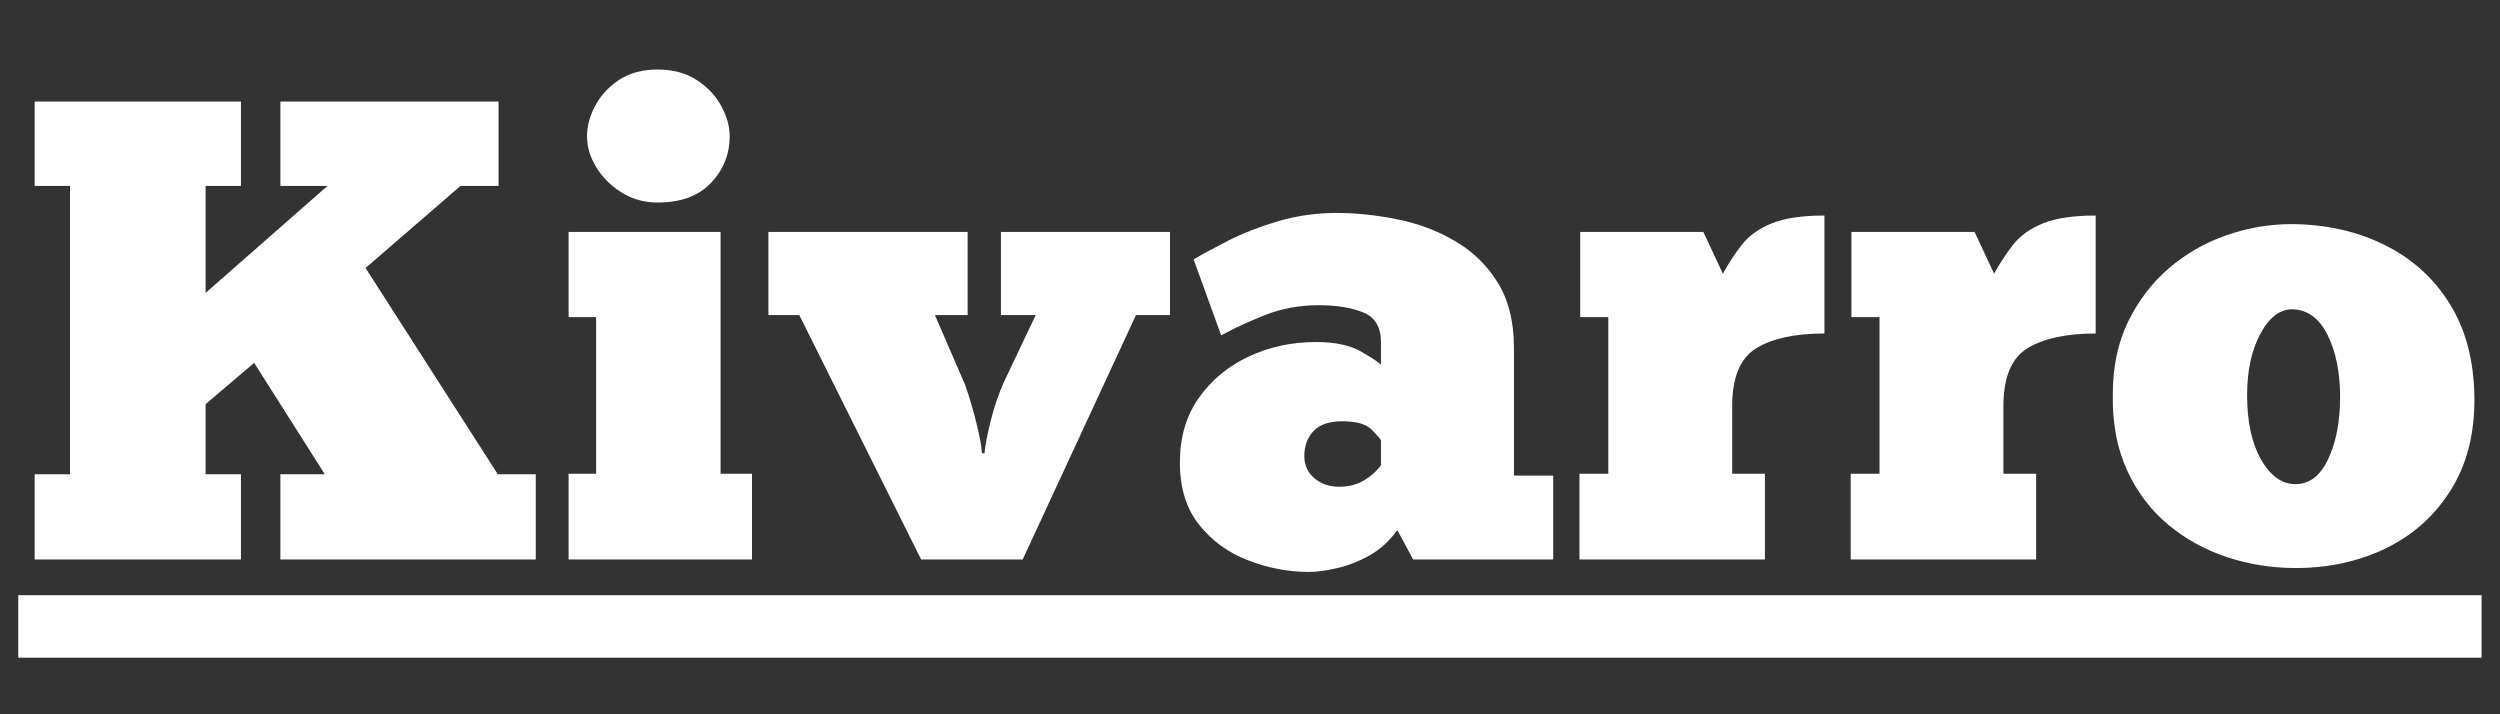 <svg version="1.0" preserveAspectRatio="xMidYMid meet" height="80" viewBox="0 0 210 60" zoomAndPan="magnify" width="280" xmlns:xlink="http://www.w3.org/1999/xlink" xmlns="http://www.w3.org/2000/svg"><rect x="0" y="0" width="210" height="60" fill="#333333" stroke="none"/><defs><g></g></defs><path fill-rule="nonzero" fill-opacity="1" d="M 1.535 49.996 L 208.453 49.996 L 208.453 55.246 L 1.535 55.246 Z M 1.535 49.996" fill="#ffffff"></path><g fill-opacity="1" fill="#ffffff"><g transform="translate(1.536, 46.996)"><g><path d="M 18.703 -31.375 L 15.734 -31.375 L 15.734 -22.391 L 25.969 -31.375 L 22.016 -31.375 L 22.016 -38.469 L 40.344 -38.469 L 40.344 -31.375 L 37.141 -31.375 L 29.172 -24.484 L 40.281 -7.156 L 43.469 -7.156 L 43.469 0 L 22.016 0 L 22.016 -7.156 L 25.75 -7.156 L 19.812 -16.516 L 15.734 -13.047 L 15.734 -7.156 L 18.703 -7.156 L 18.703 0 L 1.375 0 L 1.375 -7.156 L 4.344 -7.156 L 4.344 -31.375 L 1.375 -31.375 L 1.375 -38.469 L 18.703 -38.469 Z M 18.703 -31.375"></path></g></g></g><g fill-opacity="1" fill="#ffffff"><g transform="translate(46.387, 46.996)"><g><path d="M 2.922 -35.547 C 2.922 -36.391 3.148 -37.242 3.609 -38.109 C 4.066 -38.973 4.734 -39.695 5.609 -40.281 C 6.492 -40.863 7.578 -41.156 8.859 -41.156 C 10.141 -41.156 11.227 -40.863 12.125 -40.281 C 13.031 -39.695 13.719 -38.973 14.188 -38.109 C 14.664 -37.242 14.906 -36.391 14.906 -35.547 C 14.906 -34.047 14.383 -32.742 13.344 -31.641 C 12.301 -30.535 10.805 -29.984 8.859 -29.984 C 7.723 -29.984 6.703 -30.27 5.797 -30.844 C 4.898 -31.414 4.195 -32.125 3.688 -32.969 C 3.176 -33.812 2.922 -34.672 2.922 -35.547 Z M 16.781 0 L 1.375 0 L 1.375 -7.203 L 3.688 -7.203 L 3.688 -20.359 L 1.375 -20.359 L 1.375 -27.516 L 14.141 -27.516 L 14.141 -7.203 L 16.781 -7.203 Z M 16.781 0"></path></g></g></g><g fill-opacity="1" fill="#ffffff"><g transform="translate(64.547, 46.996)"><g><path d="M 17.938 -8.922 L 18.156 -8.922 C 18.195 -9.504 18.363 -10.391 18.656 -11.578 C 18.945 -12.773 19.332 -13.906 19.812 -14.969 L 22.453 -20.531 L 19.531 -20.531 L 19.531 -27.516 L 33.734 -27.516 L 33.734 -20.531 L 30.875 -20.531 L 21.359 0 L 12.828 0 L 2.594 -20.531 L 0 -20.531 L 0 -27.516 L 16.734 -27.516 L 16.734 -20.531 L 13.984 -20.531 L 16.516 -14.688 C 16.879 -13.664 17.195 -12.594 17.469 -11.469 C 17.75 -10.352 17.906 -9.504 17.938 -8.922 Z M 17.938 -8.922"></path></g></g></g><g fill-opacity="1" fill="#ffffff"><g transform="translate(98.281, 46.996)"><g><path d="M 4.297 -18.828 L 1.984 -25.203 C 2.711 -25.641 3.691 -26.172 4.922 -26.797 C 6.148 -27.422 7.547 -27.961 9.109 -28.422 C 10.672 -28.879 12.297 -29.109 13.984 -29.109 C 15.629 -29.109 17.32 -28.93 19.062 -28.578 C 20.812 -28.234 22.426 -27.629 23.906 -26.766 C 25.395 -25.91 26.598 -24.75 27.516 -23.281 C 28.43 -21.812 28.891 -19.977 28.891 -17.781 L 28.891 -7.047 L 32.188 -7.047 L 32.188 0 L 20.422 0 L 19.094 -2.469 C 18.438 -1.551 17.648 -0.836 16.734 -0.328 C 15.816 0.18 14.906 0.535 14 0.734 C 13.102 0.941 12.328 1.047 11.672 1.047 C 9.941 1.047 8.242 0.723 6.578 0.078 C 4.91 -0.555 3.535 -1.551 2.453 -2.906 C 1.367 -4.27 0.828 -6.016 0.828 -8.141 C 0.828 -10.234 1.348 -12.031 2.391 -13.531 C 3.441 -15.039 4.836 -16.207 6.578 -17.031 C 8.316 -17.852 10.211 -18.266 12.266 -18.266 C 13.879 -18.266 15.156 -17.988 16.094 -17.438 C 17.031 -16.895 17.57 -16.531 17.719 -16.344 L 17.719 -18.266 C 17.719 -19.516 17.223 -20.344 16.234 -20.75 C 15.242 -21.156 13.992 -21.359 12.484 -21.359 C 10.879 -21.359 9.379 -21.082 7.984 -20.531 C 6.586 -19.977 5.359 -19.41 4.297 -18.828 Z M 17.719 -7.922 L 17.719 -10.016 C 17.645 -10.16 17.379 -10.461 16.922 -10.922 C 16.461 -11.379 15.645 -11.609 14.469 -11.609 C 13.375 -11.609 12.566 -11.332 12.047 -10.781 C 11.535 -10.227 11.281 -9.531 11.281 -8.688 C 11.281 -7.926 11.562 -7.305 12.125 -6.828 C 12.695 -6.348 13.391 -6.109 14.203 -6.109 C 15.047 -6.109 15.773 -6.305 16.391 -6.703 C 17.016 -7.109 17.457 -7.516 17.719 -7.922 Z M 17.719 -7.922"></path></g></g></g><g fill-opacity="1" fill="#ffffff"><g transform="translate(131.3, 46.996)"><g><path d="M 16.953 0 L 1.375 0 L 1.375 -7.203 L 3.797 -7.203 L 3.797 -20.359 L 1.438 -20.359 L 1.438 -27.516 L 11.781 -27.516 L 13.422 -24 C 13.898 -24.875 14.43 -25.688 15.016 -26.438 C 15.609 -27.195 16.445 -27.797 17.531 -28.234 C 18.613 -28.672 20.086 -28.891 21.953 -28.891 L 21.953 -18.984 C 19.492 -18.984 17.586 -18.57 16.234 -17.75 C 14.879 -16.926 14.203 -15.301 14.203 -12.875 L 14.203 -7.203 L 16.953 -7.203 Z M 16.953 0"></path></g></g></g><g fill-opacity="1" fill="#ffffff"><g transform="translate(154.083, 46.996)"><g><path d="M 16.953 0 L 1.375 0 L 1.375 -7.203 L 3.797 -7.203 L 3.797 -20.359 L 1.438 -20.359 L 1.438 -27.516 L 11.781 -27.516 L 13.422 -24 C 13.898 -24.875 14.43 -25.688 15.016 -26.438 C 15.609 -27.195 16.445 -27.797 17.531 -28.234 C 18.613 -28.672 20.086 -28.891 21.953 -28.891 L 21.953 -18.984 C 19.492 -18.984 17.586 -18.57 16.234 -17.75 C 14.879 -16.926 14.203 -15.301 14.203 -12.875 L 14.203 -7.203 L 16.953 -7.203 Z M 16.953 0"></path></g></g></g><g fill-opacity="1" fill="#ffffff"><g transform="translate(176.866, 46.996)"><g><path d="M 15.953 0.719 C 13.973 0.719 12.066 0.414 10.234 -0.188 C 8.398 -0.789 6.75 -1.695 5.281 -2.906 C 3.812 -4.125 2.656 -5.648 1.812 -7.484 C 0.969 -9.316 0.566 -11.445 0.609 -13.875 C 0.609 -16.176 1.035 -18.207 1.891 -19.969 C 2.754 -21.738 3.898 -23.238 5.328 -24.469 C 6.766 -25.695 8.375 -26.617 10.156 -27.234 C 11.938 -27.859 13.781 -28.172 15.688 -28.172 C 18.582 -28.141 21.176 -27.551 23.469 -26.406 C 25.758 -25.27 27.57 -23.629 28.906 -21.484 C 30.25 -19.336 30.941 -16.723 30.984 -13.641 C 31.016 -10.598 30.359 -8.004 29.016 -5.859 C 27.68 -3.711 25.867 -2.078 23.578 -0.953 C 21.285 0.16 18.742 0.719 15.953 0.719 Z M 15.953 -6.328 C 17.129 -6.328 18.047 -7.031 18.703 -8.438 C 19.367 -9.852 19.703 -11.586 19.703 -13.641 C 19.703 -15.703 19.352 -17.438 18.656 -18.844 C 17.957 -20.258 16.969 -20.984 15.688 -21.016 C 14.625 -21.016 13.723 -20.316 12.984 -18.922 C 12.254 -17.535 11.891 -15.832 11.891 -13.812 C 11.891 -11.57 12.281 -9.766 13.062 -8.391 C 13.852 -7.016 14.816 -6.328 15.953 -6.328 Z M 15.953 -6.328"></path></g></g></g></svg>